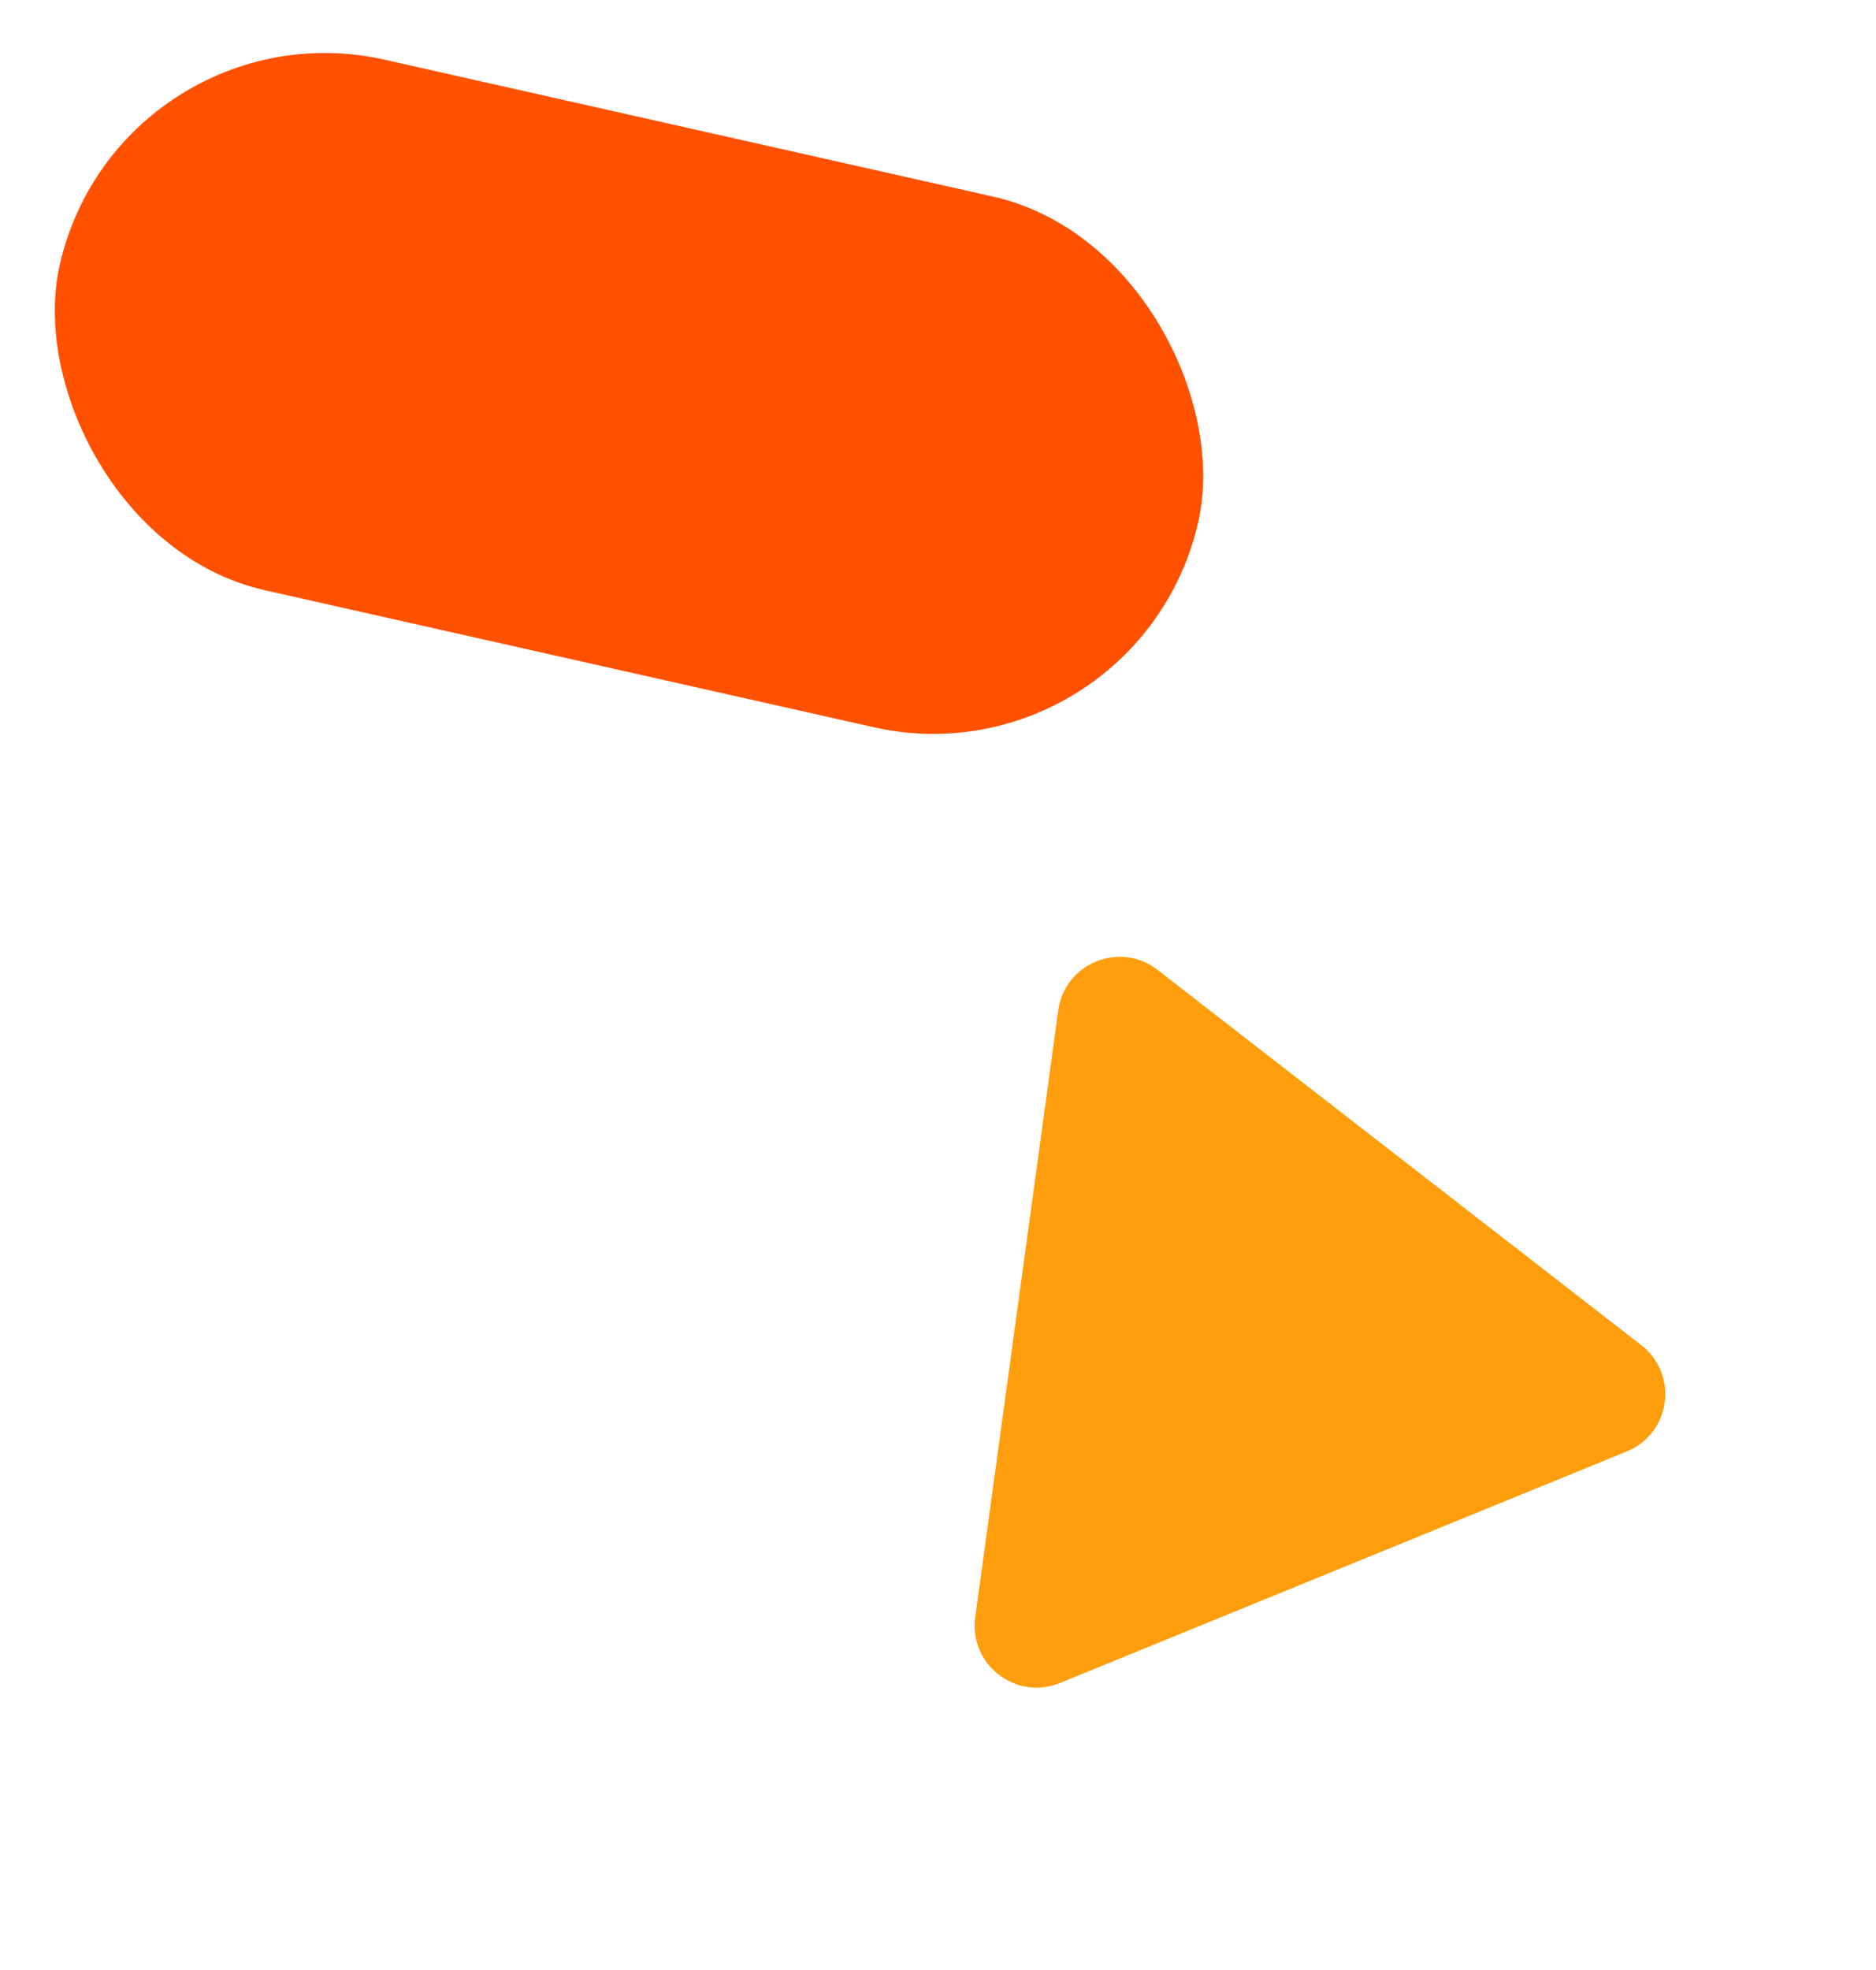 <svg width="303" height="318" viewBox="0 0 303 318" fill="none" xmlns="http://www.w3.org/2000/svg">
<rect x="183.914" y="127.029" width="188.507" height="87.807" rx="43.903" transform="rotate(-167.325 183.914 127.029)" fill="#FF5100"/>
<path d="M170.916 163.118C171.96 155.491 180.868 151.854 186.952 156.571L265.088 217.158C271.172 221.875 269.867 231.408 262.741 234.318L171.203 271.693C164.076 274.603 156.471 268.707 157.515 261.08L170.916 163.118Z" fill="#FF9E0D"/>
</svg>
